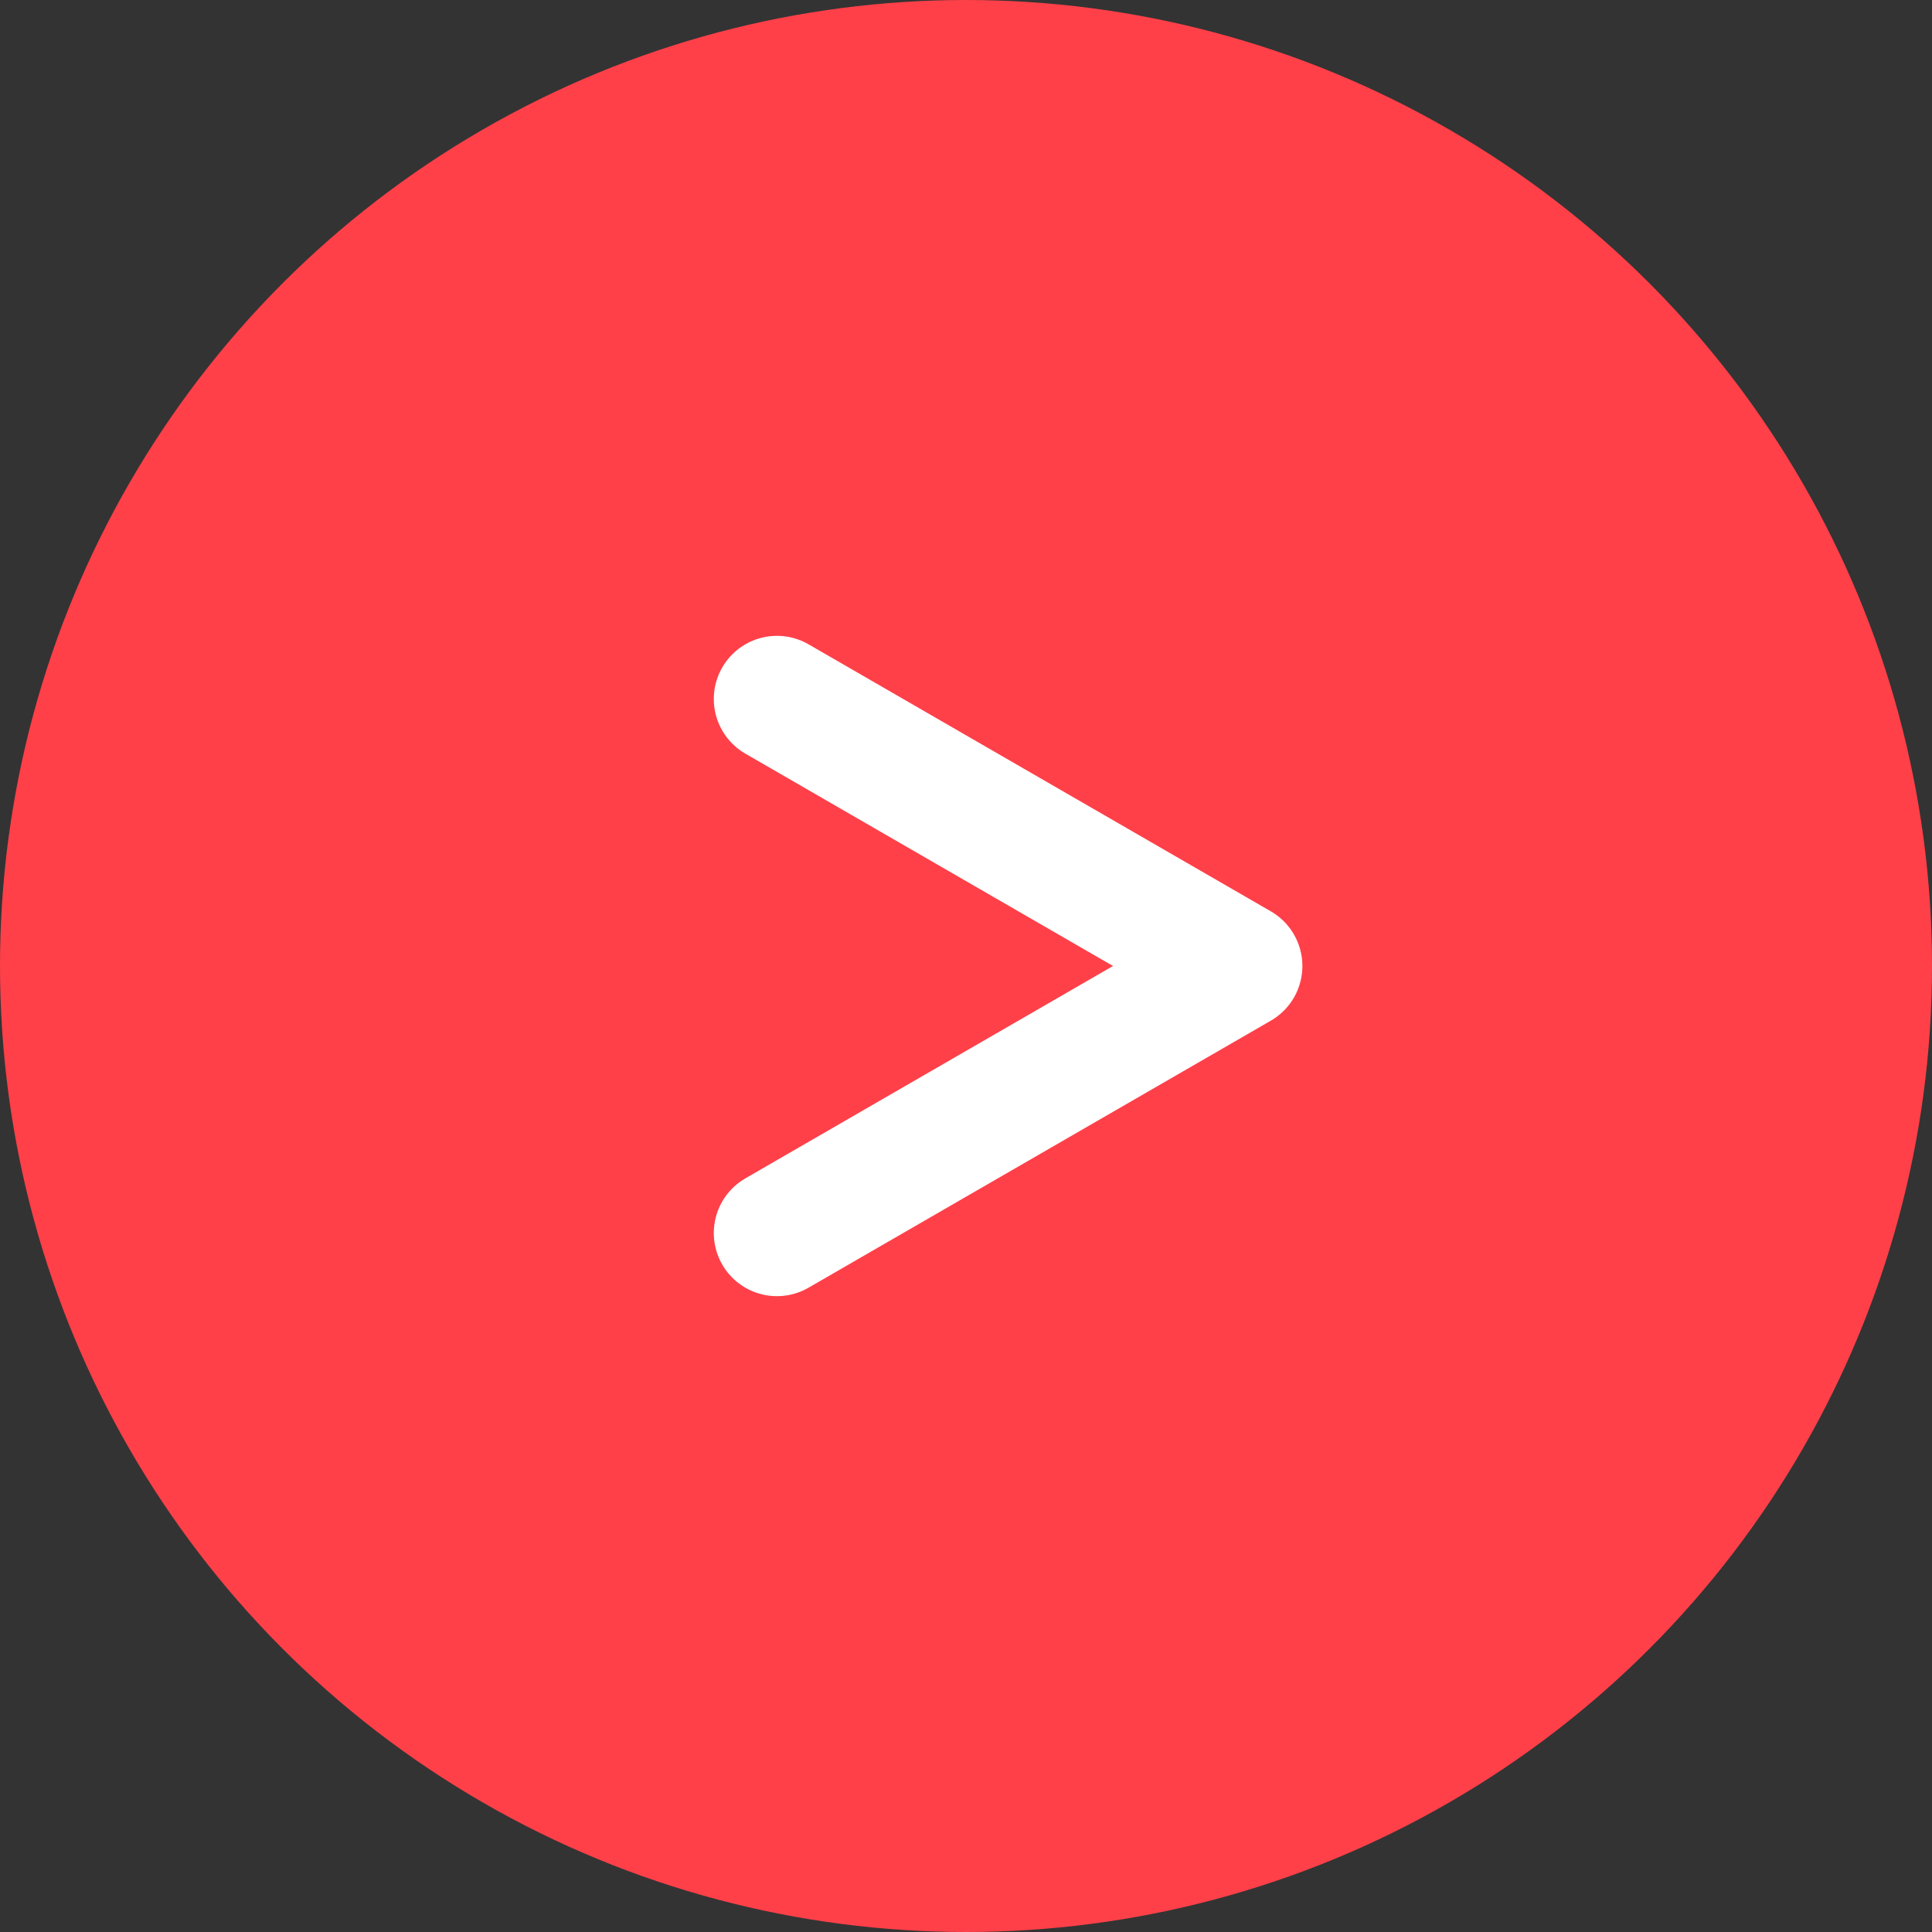 <?xml version="1.0" encoding="UTF-8"?>
<svg id="_レイヤー_2" data-name="レイヤー 2" xmlns="http://www.w3.org/2000/svg" width="28" height="28" viewBox="0 0 28 28">
  <rect x="0" y="0" width="28" height="28" fill="#333333" stroke="none"/>
  <defs>
    <style>
      .cls-1 {
        fill: #ff4049;
      }

      .cls-2 {
        fill: none;
        stroke: #fff;
        stroke-linecap: round;
        stroke-linejoin: round;
        stroke-width: 1.83px;
      }
    </style>
  </defs>
  <g id="design">
    <g>
      <circle class="cls-1" cx="14" cy="14" r="14"/>
      <polyline class="cls-2" points="11.26 17.87 17.96 14 11.26 10.13"/>
    </g>
  </g>
</svg>